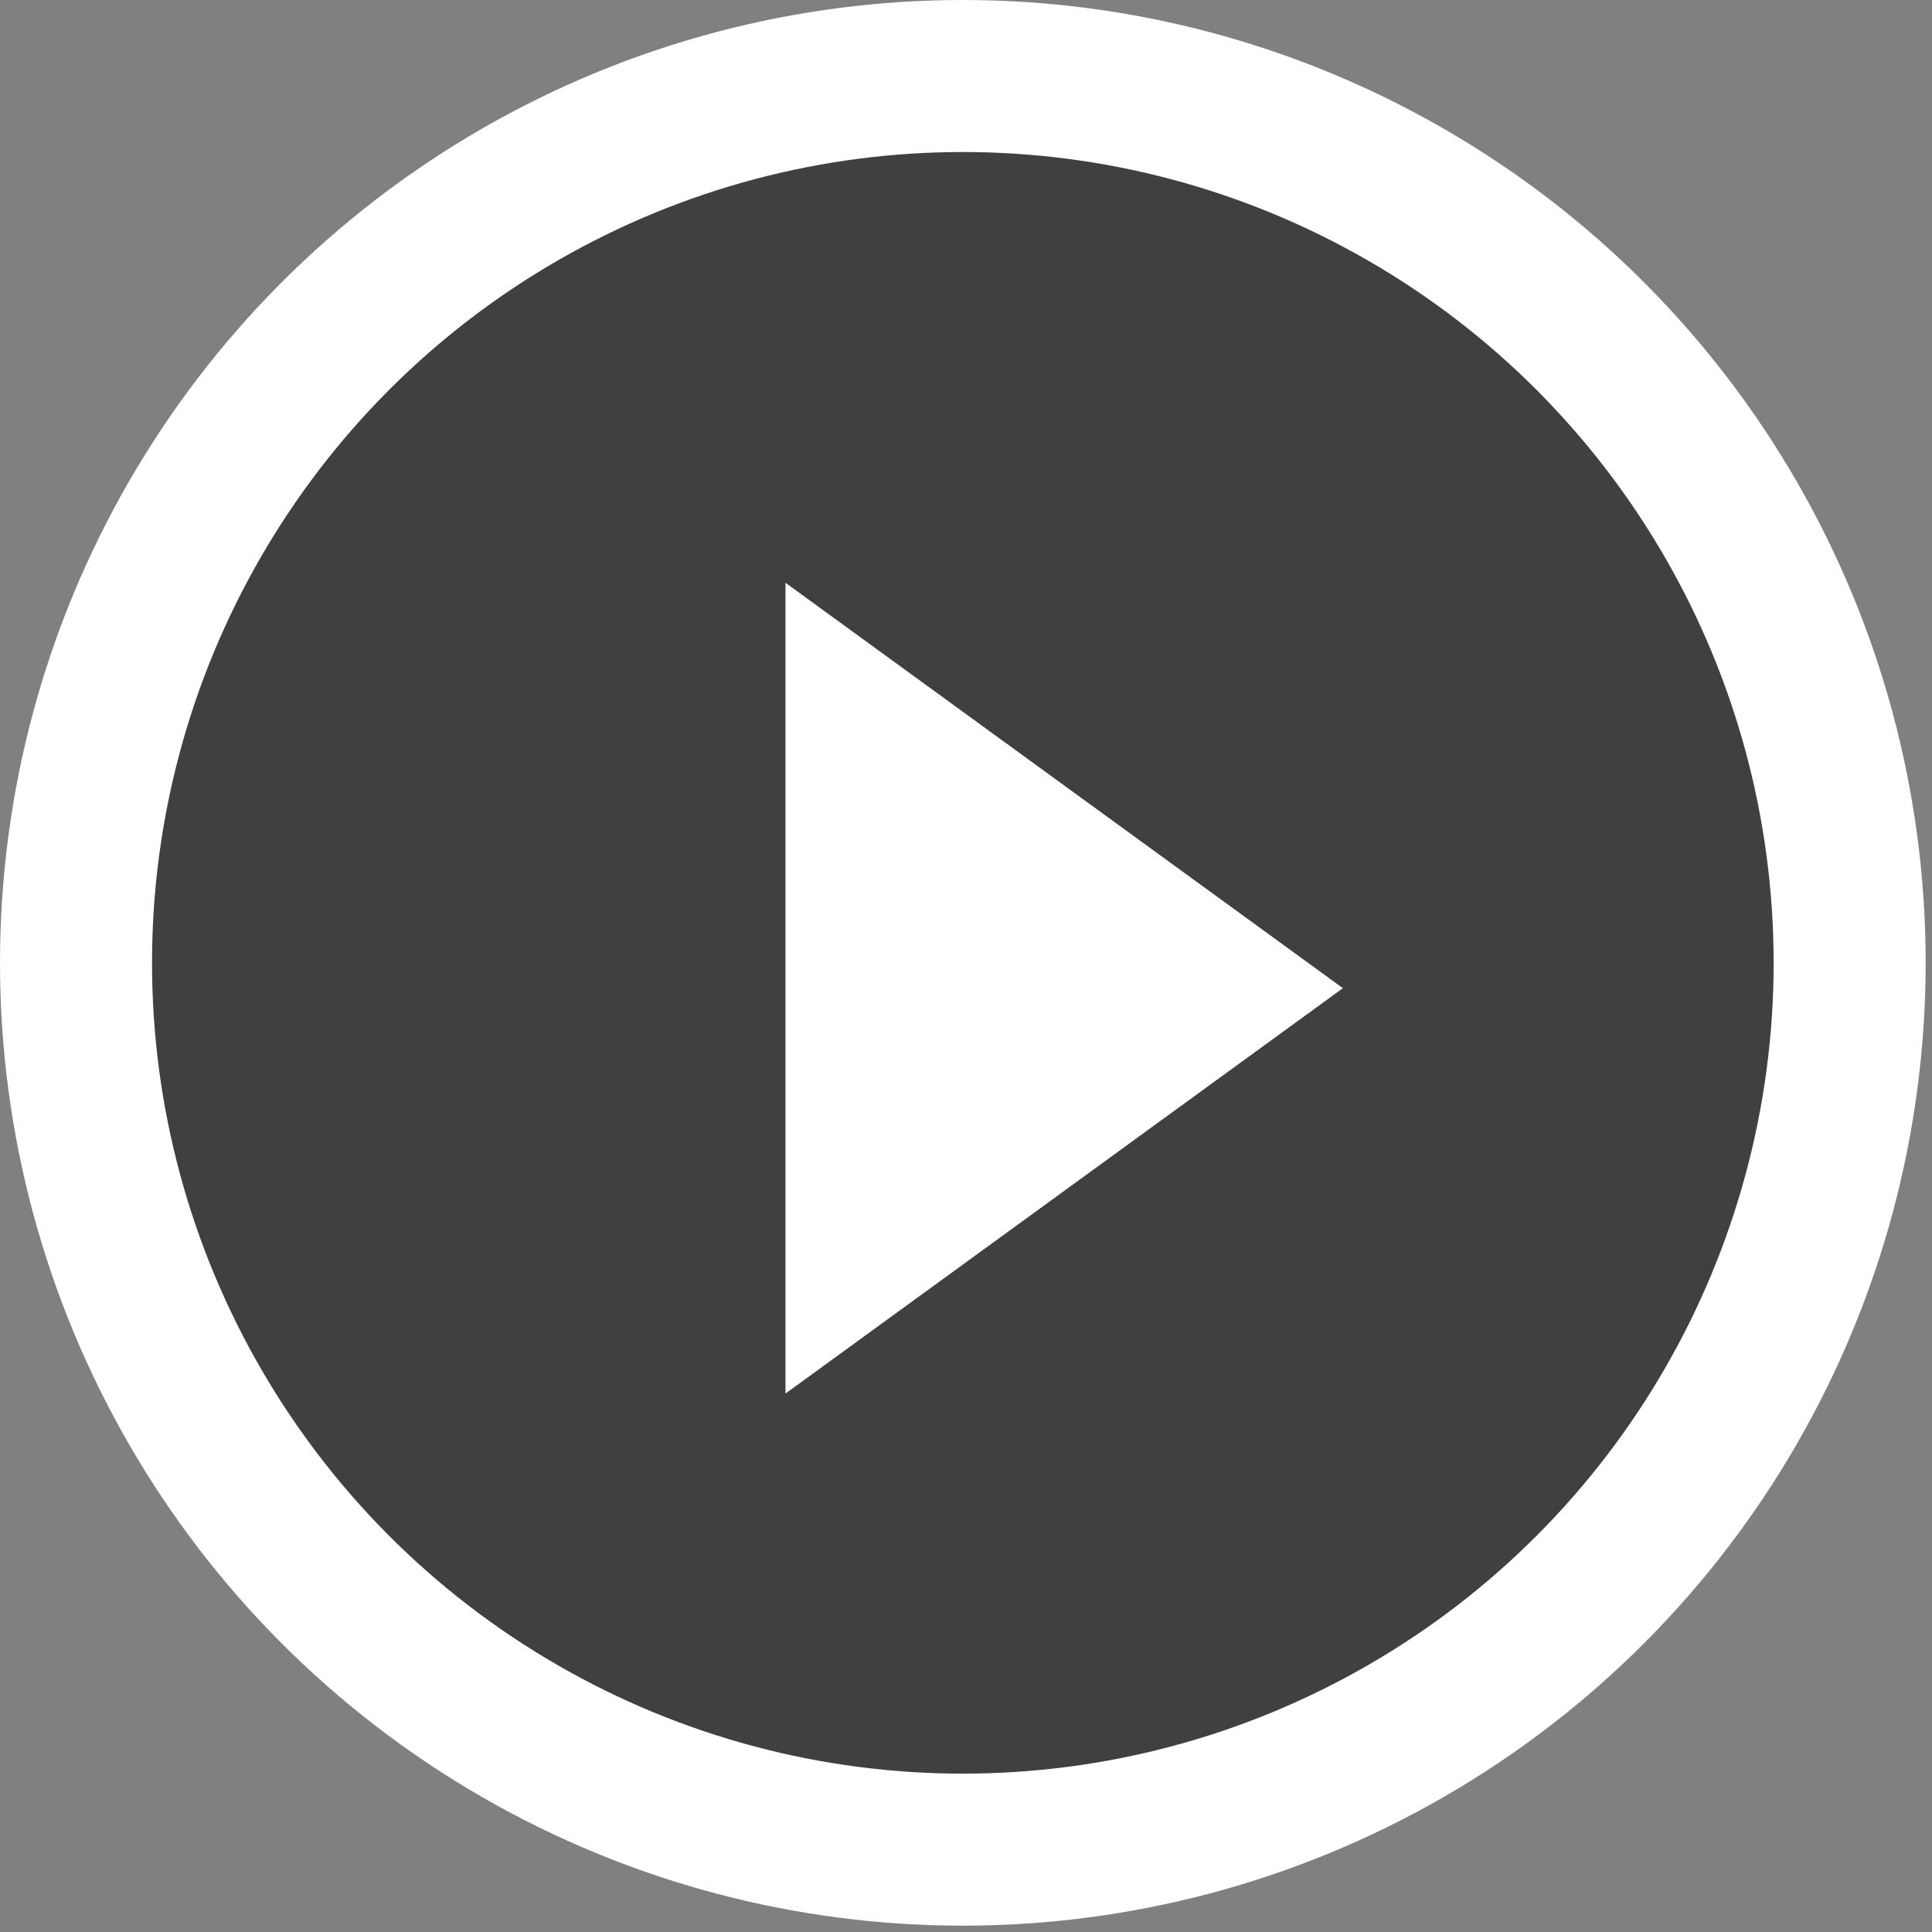 <?xml version="1.0" encoding="UTF-8"?>
<svg width="61px" height="61px" viewBox="0 0 61 61" version="1.1" xmlns="http://www.w3.org/2000/svg" xmlns:xlink="http://www.w3.org/1999/xlink">
    <rect x="0" y="0" width="61" height="61" fill="#808080" stroke="none"/>
    <title>Group 24 Copy 4</title>
    <g id="MAQUETA-PORTADA" stroke="none" stroke-width="1" fill="none" fill-rule="evenodd">
        <g id="Portada-desktop-Copy-2" transform="translate(-380, -3659)">
            <g id="Group-38" transform="translate(125, 3433)">
                <g id="Group-24-Copy-4" transform="translate(255, 226)">
                    <circle id="Oval" stroke="#FFFFFF" stroke-width="4.8" fill-opacity="0.5" fill="#000000" cx="30.4" cy="30.4" r="28"></circle>
                    <polygon id="Triangle" fill="#FFFFFF" transform="translate(33.6, 31.2) rotate(90) translate(-33.6, -31.2) " points="33.6 22.4 46.4 40 20.8 40"></polygon>
                </g>
            </g>
        </g>
    </g>
</svg>